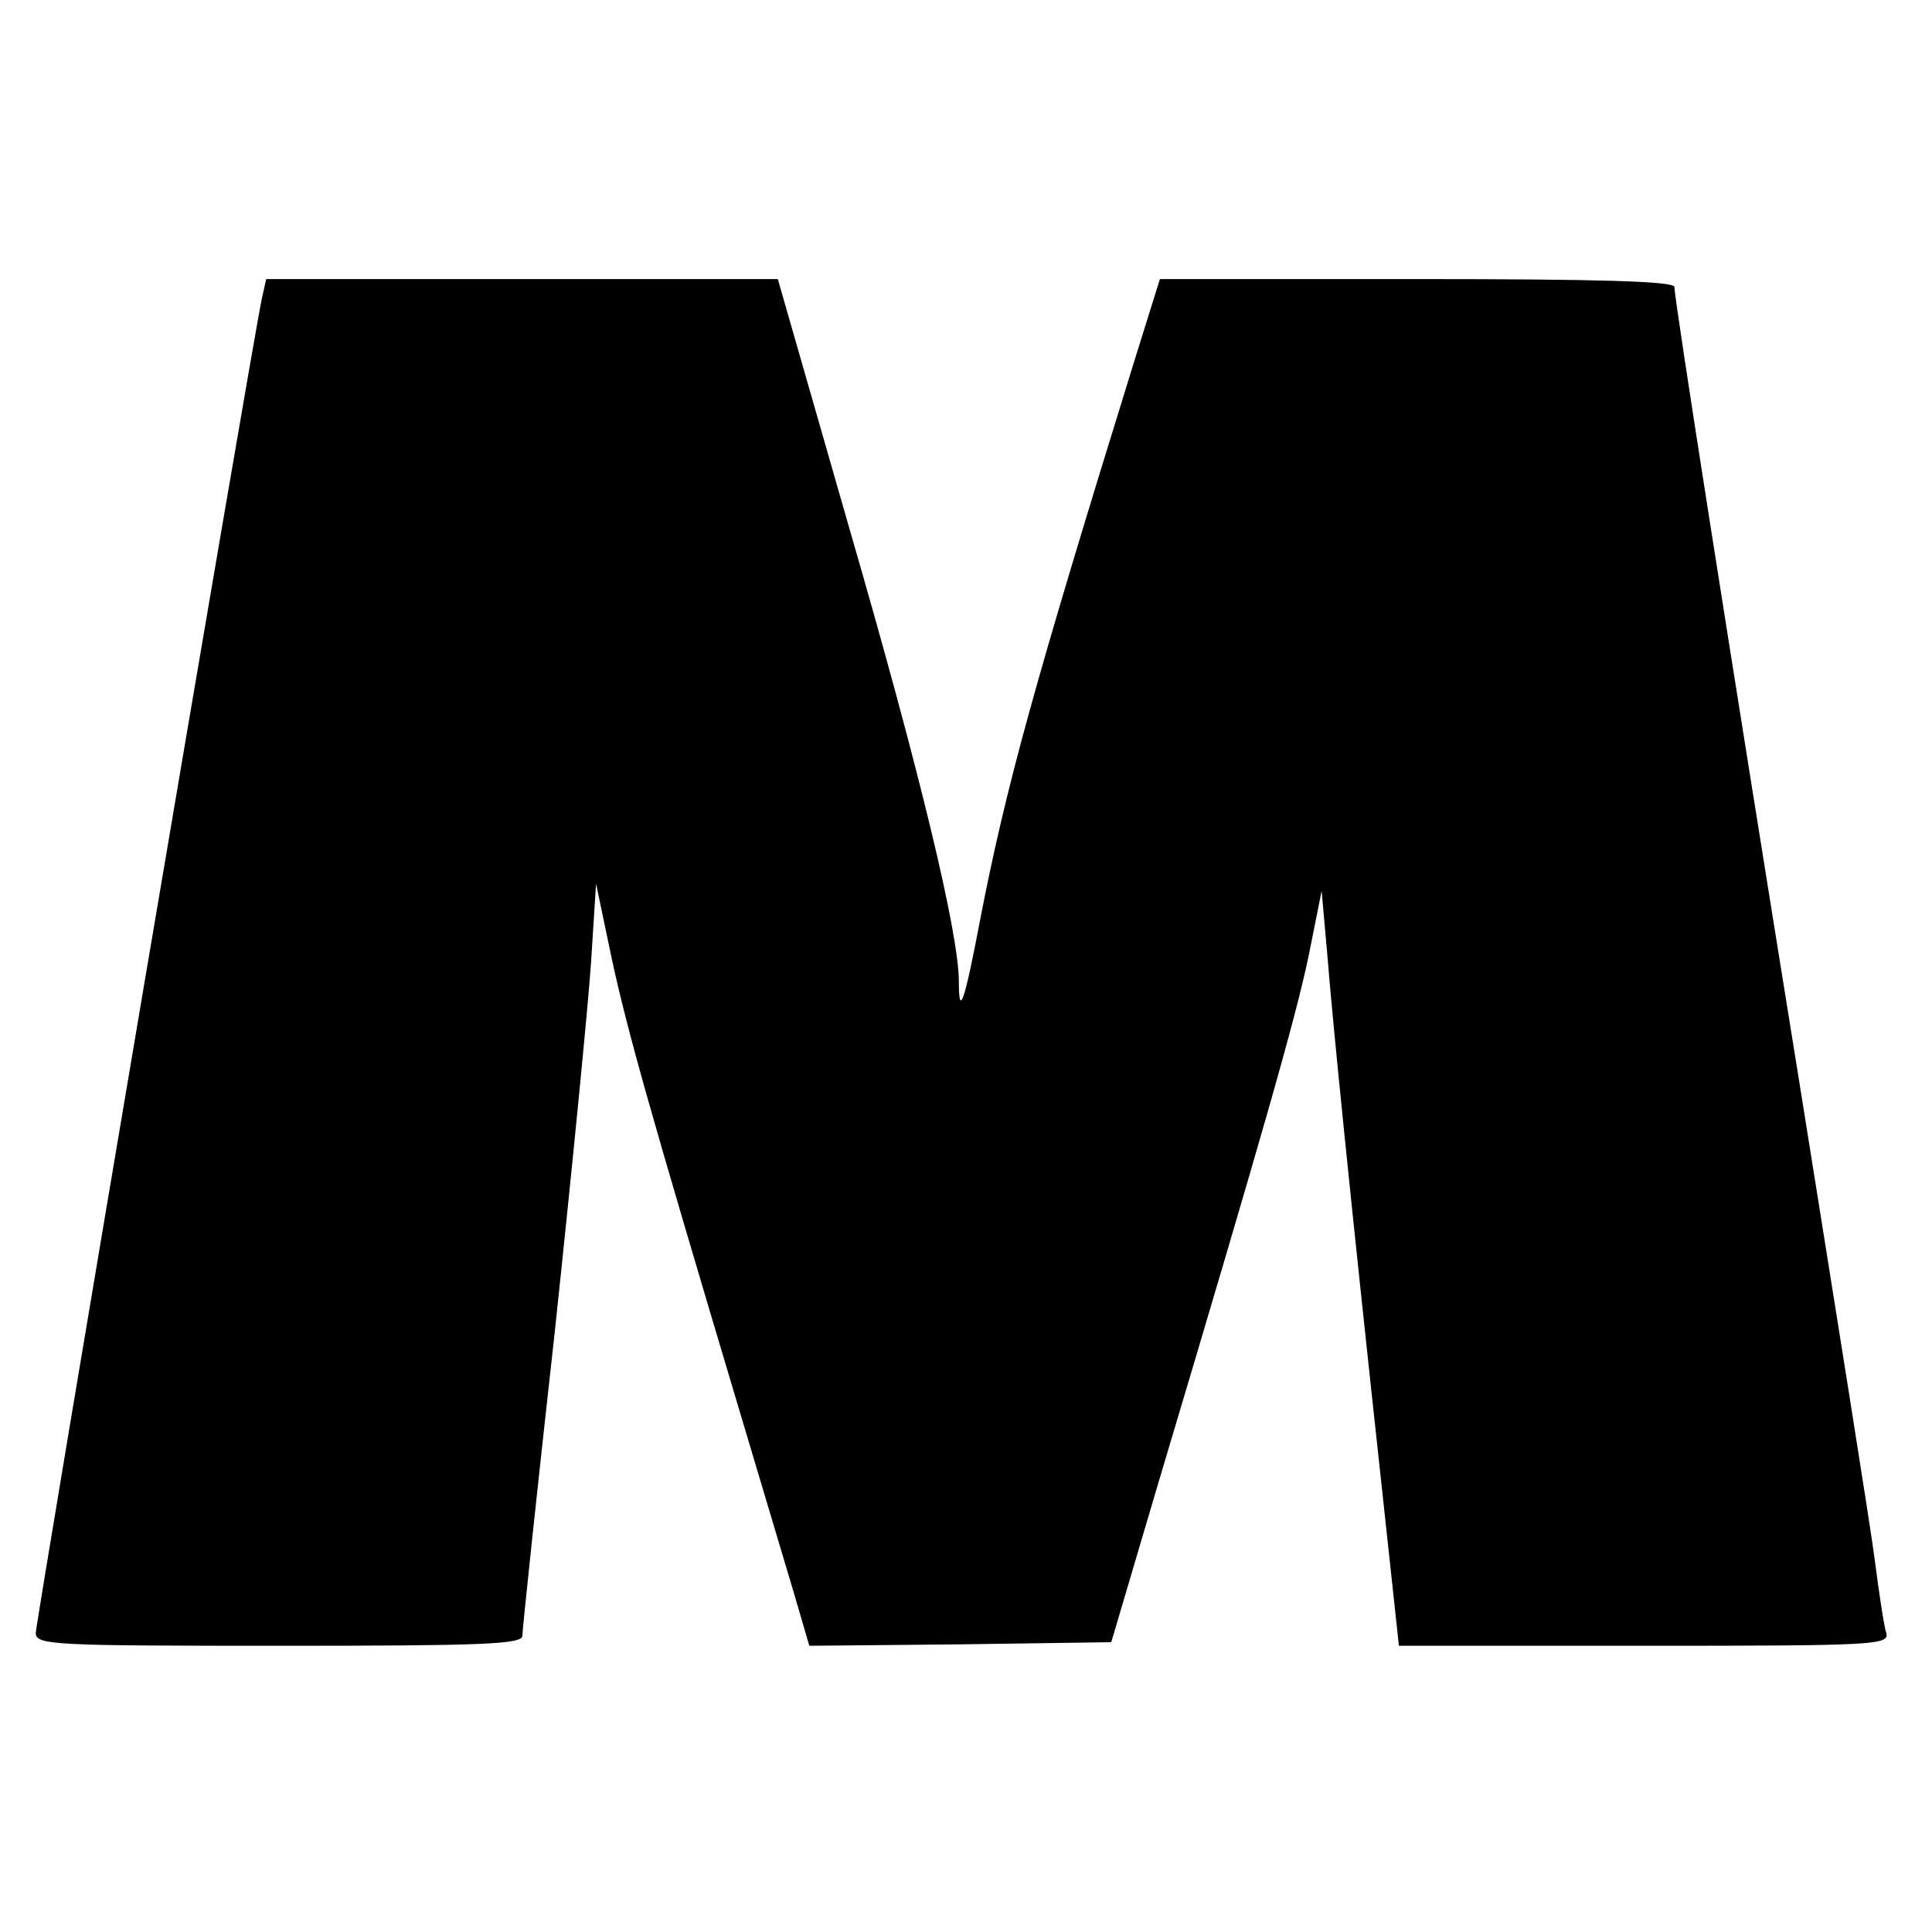 <?xml version="1.0" standalone="no"?>
<!DOCTYPE svg PUBLIC "-//W3C//DTD SVG 20010904//EN"
 "http://www.w3.org/TR/2001/REC-SVG-20010904/DTD/svg10.dtd">
<svg version="1.0" xmlns="http://www.w3.org/2000/svg"
 width="270pt" height="270pt" viewBox="0 0 270 270"
 preserveAspectRatio="xMidYMid meet">
<g transform="translate(0,270) scale(0.1,-0.1)"
fill="#000000" stroke="none">
<path d="M366 2283 c-14 -65 -316 -1850 -316 -1865 0 -17 23 -18 340 -18 284
0 340 2 340 14 0 8 20 198 45 422 24 225 47 459 51 519 l7 110 22 -105 c22
-102 55 -218 175 -620 32 -107 68 -228 80 -268 l21 -72 211 2 211 3 68 230
c143 479 190 643 208 730 l18 90 8 -90 c7 -89 32 -339 77 -752 l23 -213 343 0
c322 0 343 1 338 18 -3 9 -10 55 -16 102 -6 47 -54 346 -105 665 -98 607 -175
1096 -175 1114 0 8 -107 11 -360 11 l-359 0 -35 -112 c-141 -455 -180 -597
-216 -782 -22 -116 -30 -140 -30 -88 0 67 -54 292 -152 630 l-101 352 -358 0
-357 0 -6 -27z"/>
</g>
</svg>
